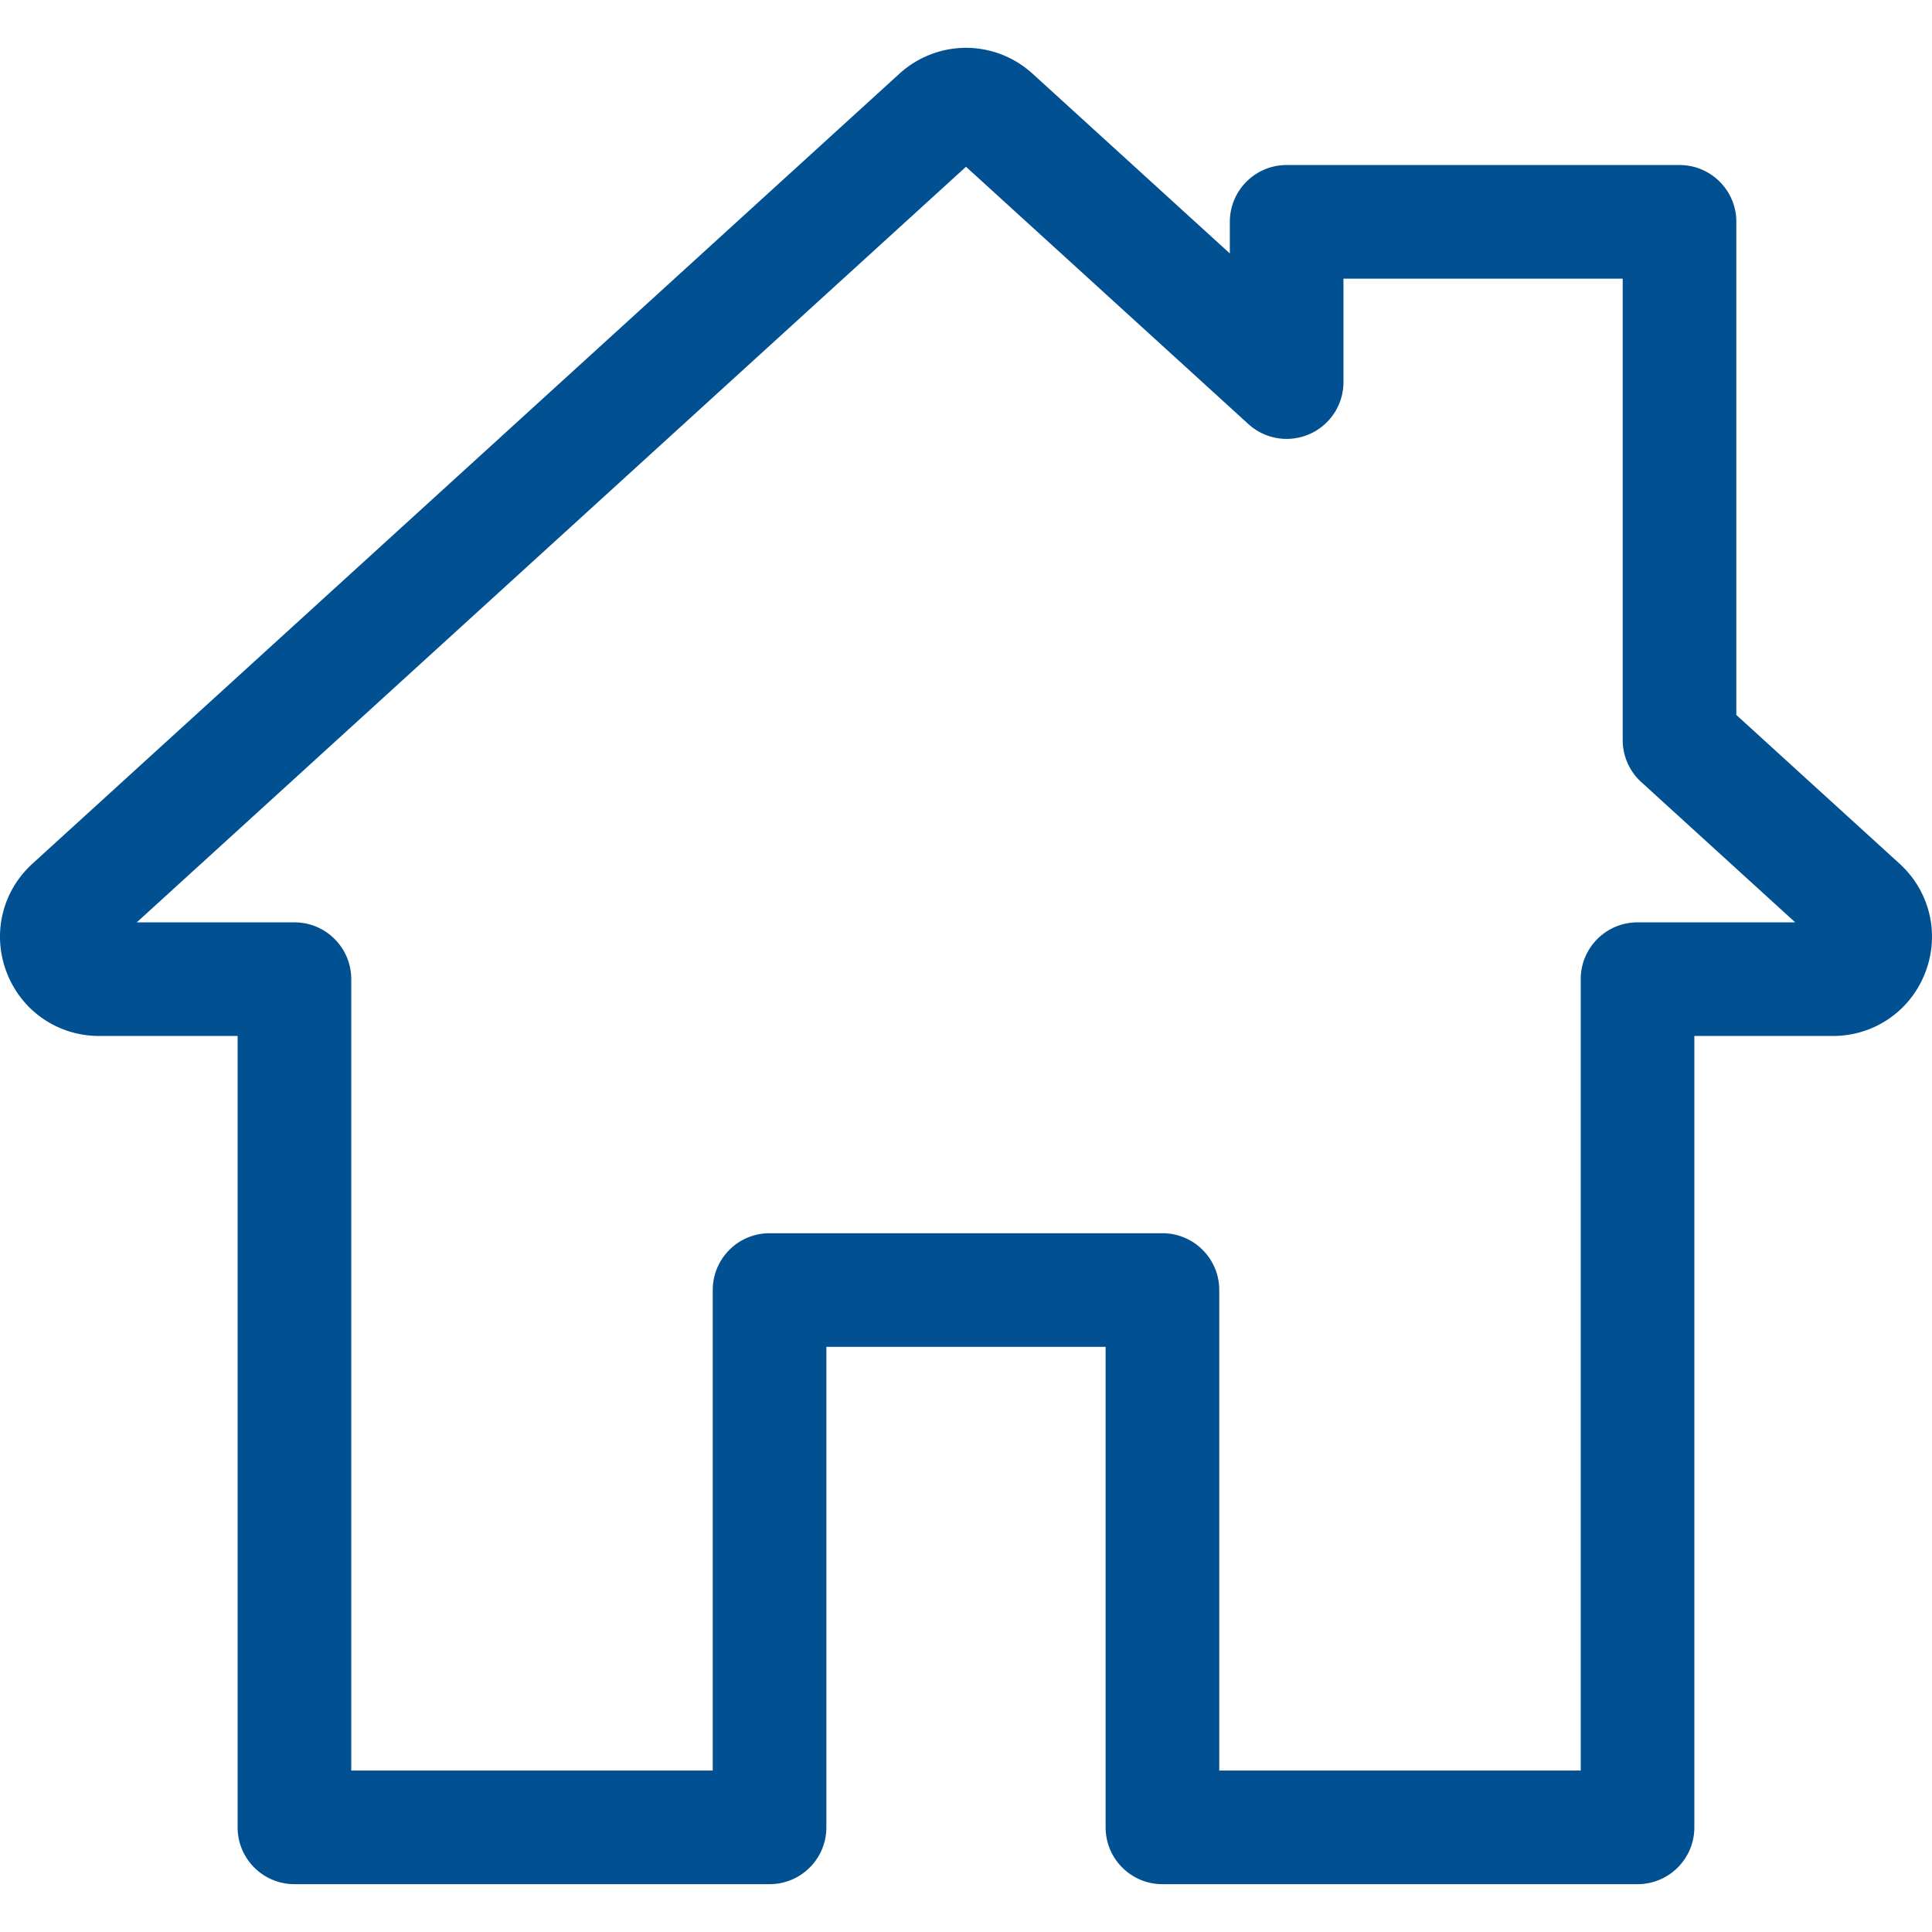 <svg xmlns="http://www.w3.org/2000/svg" version="1.1" xmlns:xlink="http://www.w3.org/1999/xlink" xmlns:svgjs="http://svgjs.com/svgjs" width="512" height="512" x="0" y="0" viewBox="0 0 512 512" style="enable-background:new 0 0 512 512" xml:space="preserve" class=""><g><path d="m503.401 228.884-43.253-39.411V58.79c0-8.315-6.741-15.057-15.057-15.057H340.976c-8.315 0-15.057 6.741-15.057 15.057v8.374l-52.236-47.597c-10.083-9.189-25.288-9.188-35.367-.001L8.598 228.885c-8.076 7.36-10.745 18.7-6.799 28.889 3.947 10.189 13.557 16.772 24.484 16.772h36.689v209.721c0 8.315 6.741 15.057 15.057 15.057h125.913c8.315 0 15.057-6.741 15.057-15.057V356.931H293v127.337c0 8.315 6.741 15.057 15.057 15.057h125.908c8.315 0 15.057-6.741 15.056-15.057V274.547h36.697c10.926 0 20.537-6.584 24.484-16.772 3.945-10.19 1.277-21.53-6.801-28.891zm-69.436 15.549c-8.315 0-15.057 6.741-15.057 15.057v209.721h-95.793V341.874c0-8.315-6.742-15.057-15.057-15.057H203.942c-8.315 0-15.057 6.741-15.057 15.057v127.337h-95.8V259.49c0-8.315-6.741-15.057-15.057-15.057H36.245l219.756-200.24 74.836 68.191a15.061 15.061 0 0 0 16.224 2.644 15.06 15.06 0 0 0 8.973-13.774V73.847h74.002v122.276c0 4.237 1.784 8.276 4.916 11.13l40.803 37.18h-41.79z" fill="#005092" data-original="#000000" opacity="1"></path></g></svg>